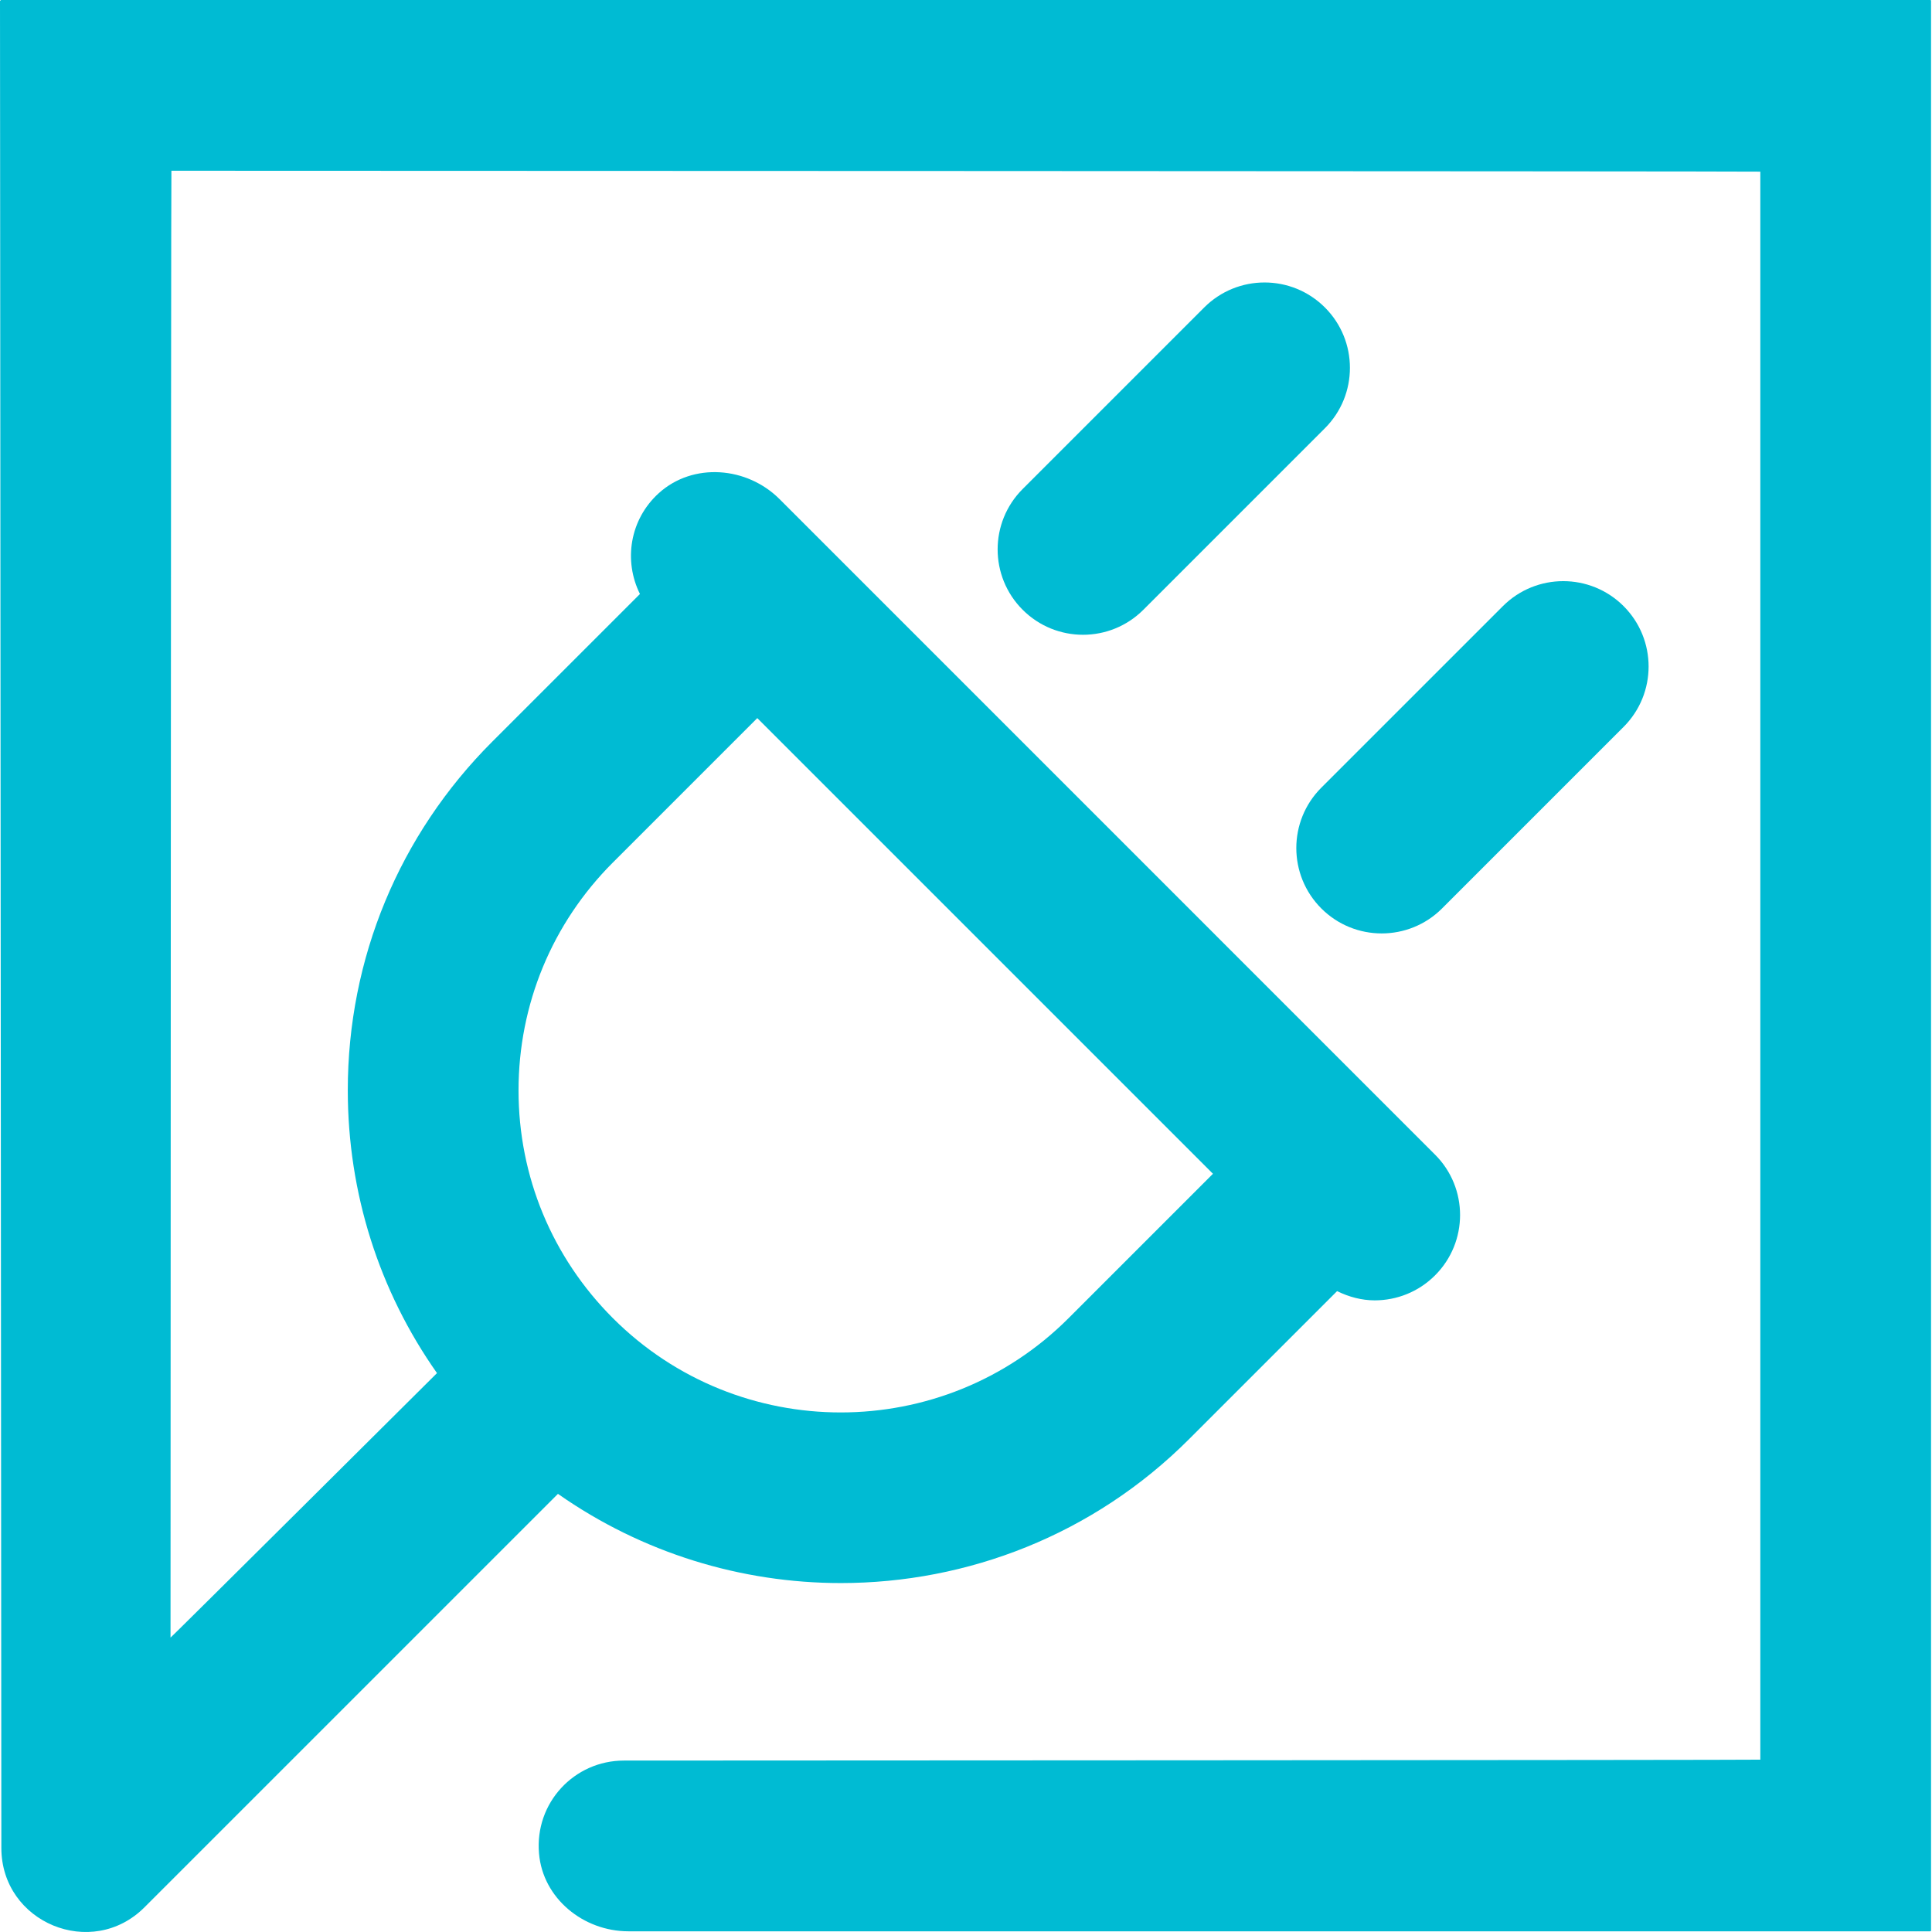 <svg width="64" height="64" viewBox="0 0 64 64" fill="none" xmlns="http://www.w3.org/2000/svg">
<g clip-path="url(#clip0_1519_370)">
<path d="M63.947 0H0.03C0.015 0.015 0.015 0.015 0 0.03L0.045 61.216C0.045 63.693 3.044 64.932 4.79 63.178L18.483 49.486C21.281 51.449 24.564 52.441 27.855 52.441C32.033 52.441 36.219 50.852 39.398 47.665L44.293 42.77C44.688 42.965 45.114 43.076 45.539 43.076C46.263 43.076 46.986 42.8 47.538 42.248C48.643 41.144 48.643 39.353 47.538 38.249L25.825 16.535C24.743 15.453 22.96 15.311 21.826 16.334C20.855 17.214 20.654 18.58 21.199 19.677L16.304 24.571C13.222 27.653 11.521 31.757 11.521 36.115C11.521 39.517 12.558 42.763 14.476 45.486C14.476 45.486 5.649 54.269 5.649 54.247C5.649 54.247 5.663 5.656 5.678 5.656C5.678 5.656 58.313 5.671 58.313 5.686V58.291C58.313 58.306 20.669 58.321 20.669 58.321C19.02 58.321 17.707 59.724 17.856 61.402C17.983 62.887 19.326 63.977 20.818 63.977H63.939C63.954 63.977 63.969 63.962 63.969 63.947V0.03C63.969 0.007 63.962 0 63.947 0ZM20.303 28.571L25.086 23.788L40.181 38.883L35.398 43.666C31.235 47.83 24.467 47.83 20.303 43.666C18.289 41.651 17.177 38.972 17.177 36.122C17.177 33.272 18.289 30.585 20.303 28.571Z" fill="#00BBD3"/>
<path d="M43.89 14.185C44.994 13.081 44.994 11.29 43.89 10.186C42.785 9.081 40.995 9.081 39.89 10.186L33.876 16.2C32.772 17.304 32.772 19.095 33.876 20.199C34.981 21.304 36.771 21.304 37.876 20.199L43.89 14.185Z" fill="#00BBD3"/>
<path d="M53.784 24.079C54.888 22.974 54.888 21.184 53.784 20.079C52.68 18.975 50.889 18.975 49.785 20.079L43.77 26.093C42.666 27.198 42.666 28.988 43.77 30.093C44.875 31.197 46.666 31.197 47.77 30.093L53.784 24.079Z" fill="#00BBD3"/>
</g>
<defs>
<clipPath id="clip0_1519_370">
<rect width="64" height="64" fill="white"/>
</clipPath>
</defs>
</svg>
